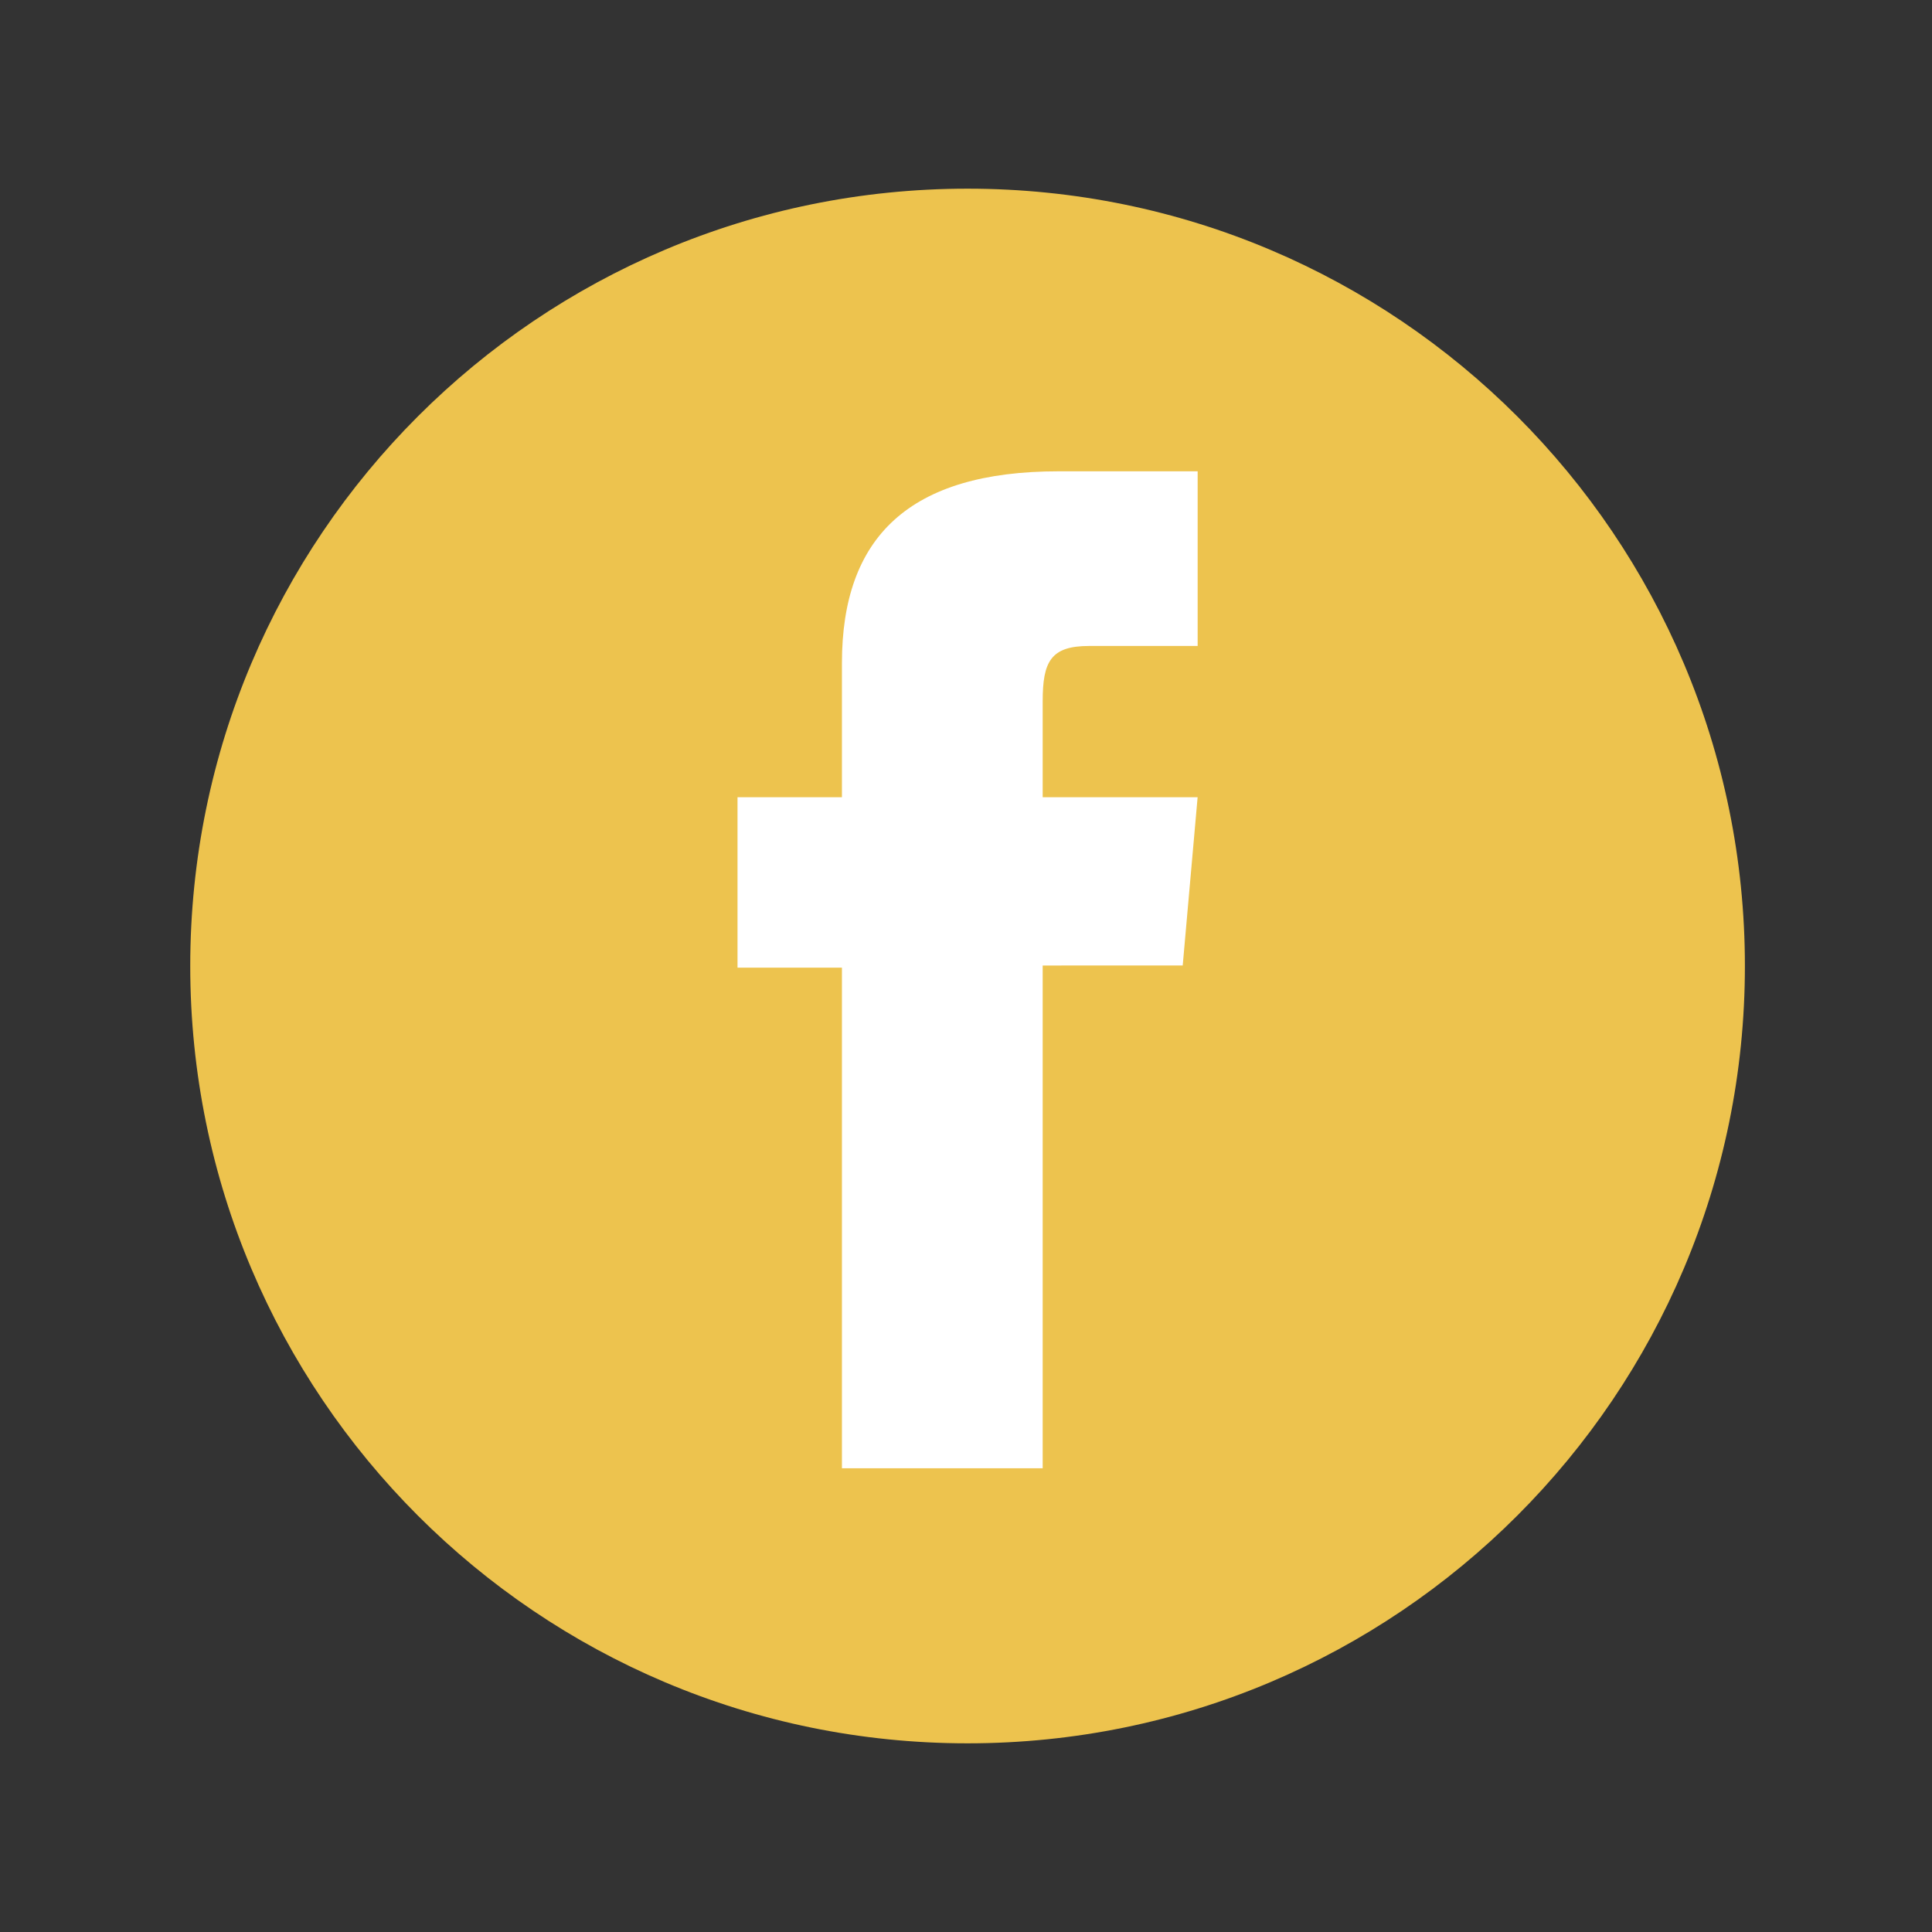 <?xml version="1.0" encoding="utf-8"?>
<!-- Generator: Adobe Illustrator 16.0.0, SVG Export Plug-In . SVG Version: 6.00 Build 0)  -->
<!DOCTYPE svg PUBLIC "-//W3C//DTD SVG 1.1//EN" "http://www.w3.org/Graphics/SVG/1.1/DTD/svg11.dtd">
<svg version="1.1" id="Layer_1" xmlns="http://www.w3.org/2000/svg" xmlns:xlink="http://www.w3.org/1999/xlink" x="0px" y="0px"
	 width="512px" height="512px" viewBox="0 0 512 512" enable-background="new 0 0 512 512" xml:space="preserve">
<rect x="0" y="0" width="512" height="512" fill="#333333" stroke="none"/>
<path id="facebook-circle-icon" fill="#EDC34E" d="M256.417,50c-113.771,0-206,92.229-206,206c0,113.771,92.229,206,206,206
	c113.771,0,206-92.229,206-206C462.417,142.229,370.188,50,256.417,50z"/>
<g id="XMLID_1_">
	<g>
		<path fill="#FFFFFF" d="M317.39,124.9v46.29h-0.01c0,0-20.6,0-28.78,0c-10.17,0-12.279,4.16-12.279,14.68c0,8.75,0,25.4,0,25.4
			h41.06l-3.95,44.6H276.32V389.1h-53.2V256.44h-27.67v-45.17h27.67c0,0,0-6.49,0-35.56c0-33.38,17.84-50.81,57.43-50.81
			C287.04,124.9,317.39,124.9,317.39,124.9z"/>
	</g>
	<g>
	</g>
</g>
</svg>
